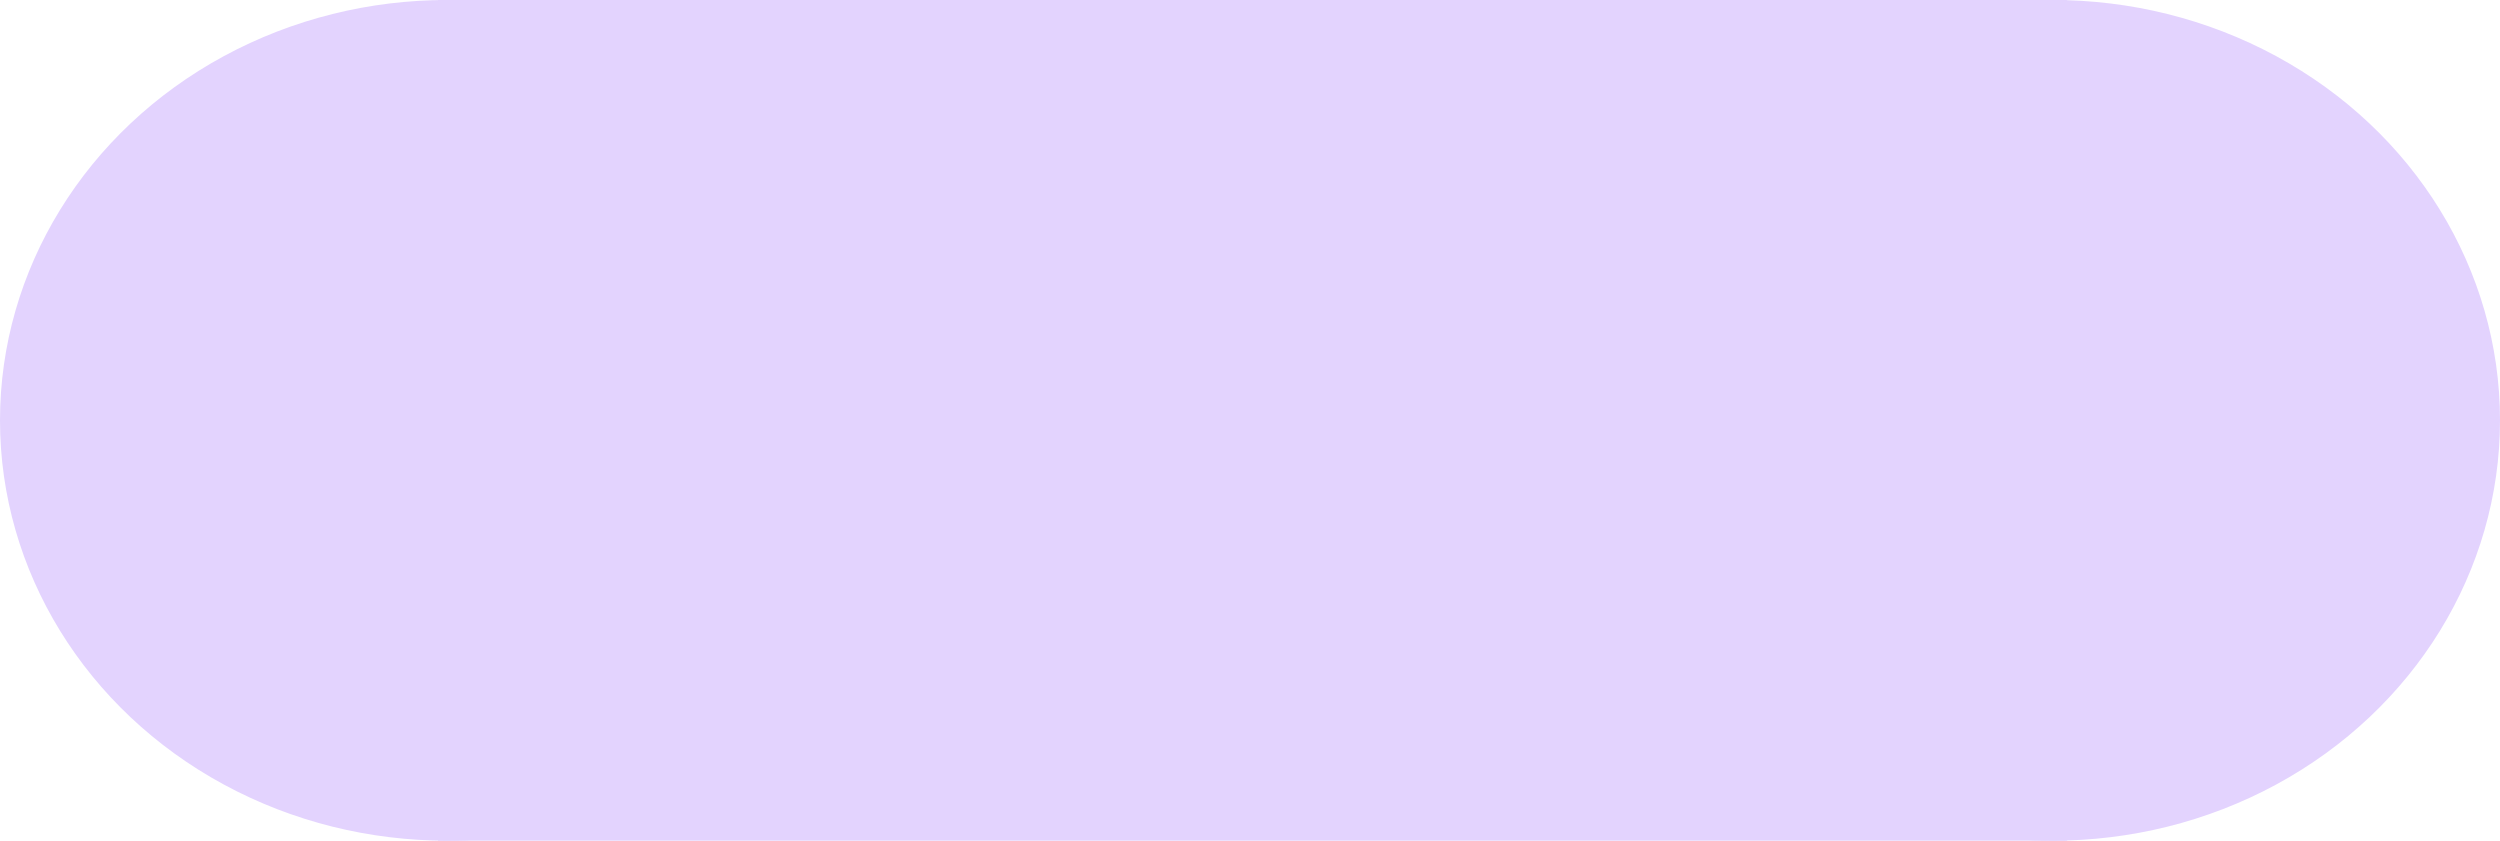 <svg id="Grupo_2" data-name="Grupo 2" xmlns="http://www.w3.org/2000/svg" xmlns:xlink="http://www.w3.org/1999/xlink" width="95.16" height="32" viewBox="0 0 95.16 32">
  <defs>
    <clipPath id="clip-path">
      <rect id="Rectángulo_3" data-name="Rectángulo 3" width="95.16" height="32" fill="none"/>
    </clipPath>
  </defs>
  <g id="Grupo_1" data-name="Grupo 1" clip-path="url(#clip-path)">
    <path id="Trazado_1" data-name="Trazado 1" d="M61.628,16c0-8.56,7.4-15.5,16.516-15.5S94.66,7.44,94.66,16,87.266,31.5,78.144,31.5,61.628,24.56,61.628,16" fill="#e3d3fe"/>
    <ellipse id="Elipse_1" data-name="Elipse 1" cx="16.516" cy="15.5" rx="16.516" ry="15.5" transform="translate(61.628 0.5)" fill="none" stroke="#e3d3fe" stroke-miterlimit="10" stroke-width="1"/>
    <path id="Trazado_2" data-name="Trazado 2" d="M.5,16C.5,7.44,7.895.5,17.016.5S33.532,7.44,33.532,16,26.138,31.5,17.016,31.5.5,24.56.5,16" fill="#e3d3fe"/>
    <ellipse id="Elipse_2" data-name="Elipse 2" cx="16.516" cy="15.5" rx="16.516" ry="15.5" transform="translate(0.5 0.5)" fill="none" stroke="#e3d3fe" stroke-miterlimit="10" stroke-width="1"/>
    <rect id="Rectángulo_1" data-name="Rectángulo 1" width="61" height="31" transform="translate(17.172 0.5)" fill="#e3d3fe"/>
    <rect id="Rectángulo_2" data-name="Rectángulo 2" width="61" height="31" transform="translate(17.172 0.5)" fill="none" stroke="#e3d3fe" stroke-miterlimit="10" stroke-width="1"/>
  </g>
</svg>
